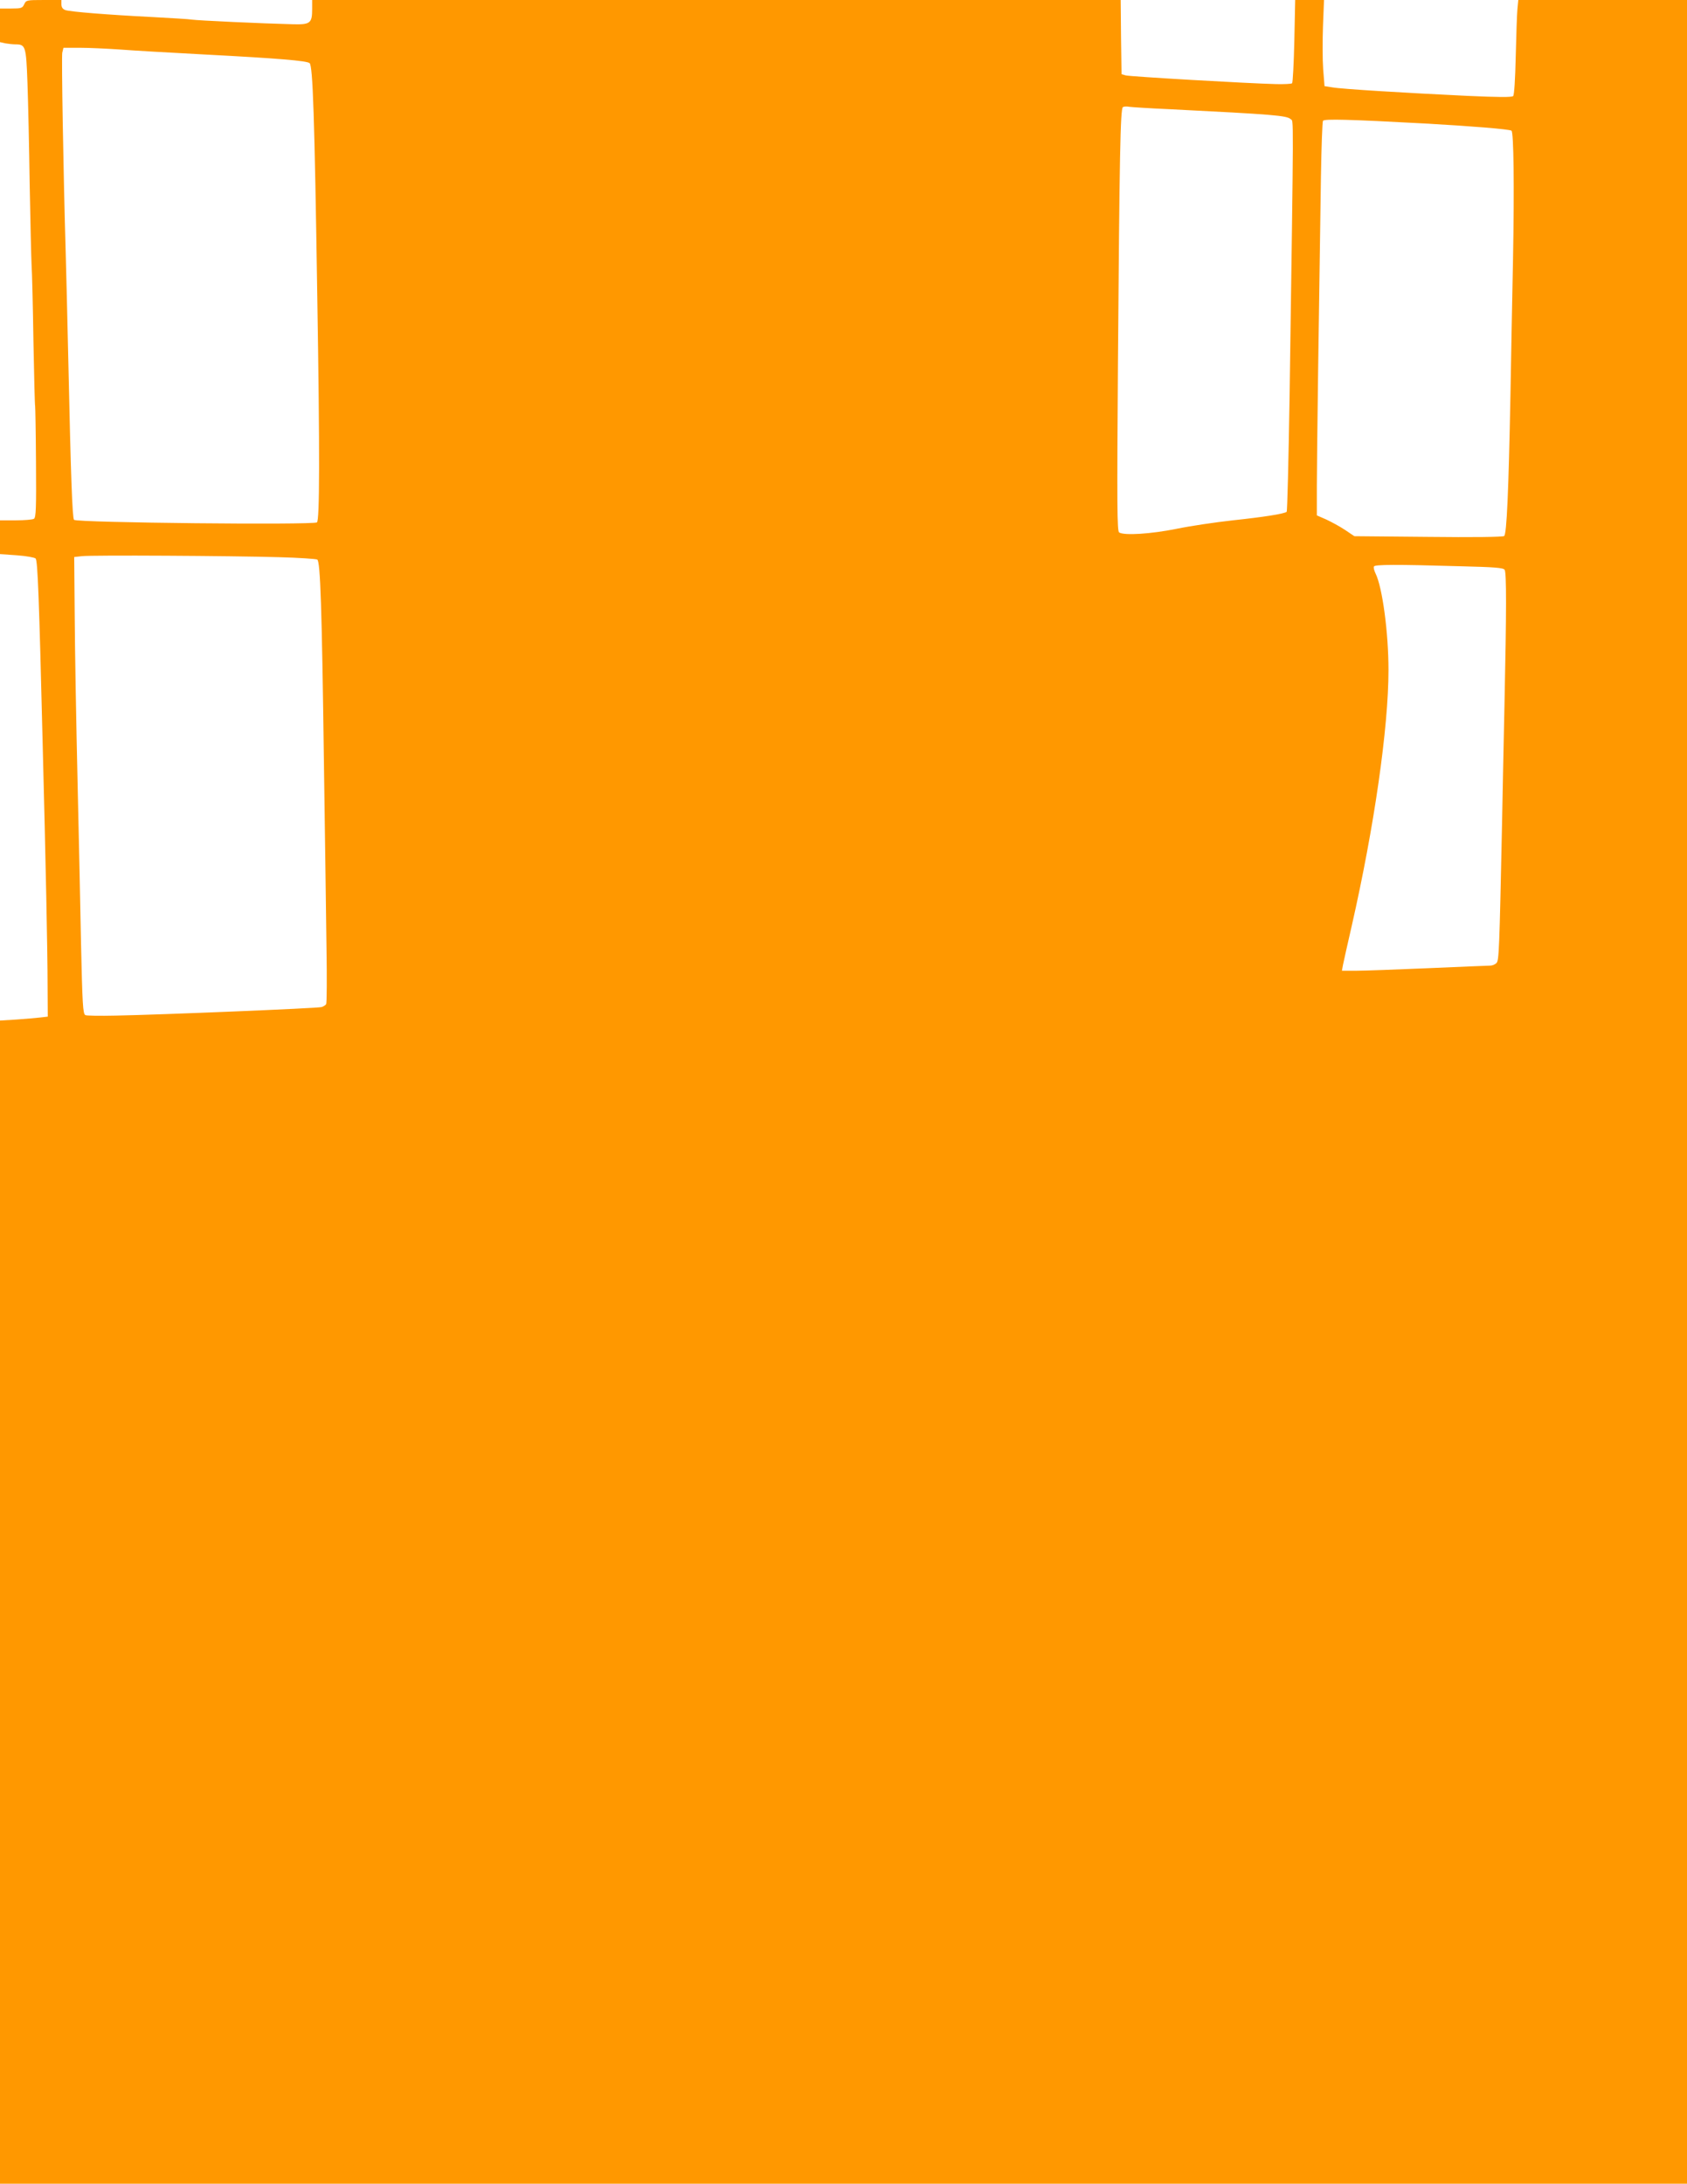 <?xml version="1.0" standalone="no"?>
<!DOCTYPE svg PUBLIC "-//W3C//DTD SVG 20010904//EN"
 "http://www.w3.org/TR/2001/REC-SVG-20010904/DTD/svg10.dtd">
<svg version="1.0" xmlns="http://www.w3.org/2000/svg"
 width="989pt" height="1280pt" viewBox="0 0 989 1280"
 preserveAspectRatio="xMidYMid meet">
<g transform="translate(0,1280) scale(0.1,-0.1)"
fill="#ff9800" stroke="none">
<path d="M142 12775 c-11 -23 -17 -25 -77 -25 l-65 0 0 -99 0 -98 31 -7 c17
-3 44 -6 58 -6 61 0 64 -8 72 -226 4 -109 10 -377 13 -594 4 -217 9 -429 11
-470 3 -41 8 -244 11 -450 4 -206 8 -378 10 -381 1 -3 4 -150 5 -328 2 -269 0
-324 -12 -332 -8 -5 -56 -9 -106 -9 l-93 0 0 -99 0 -99 100 -7 c55 -4 104 -13
109 -19 12 -15 20 -223 41 -1081 18 -693 29 -1231 29 -1422 l1 -182 -43 -5
c-23 -3 -86 -8 -139 -12 l-98 -6 0 -3409 0 -3409 4945 0 4945 0 0 6400 0 6400
-494 0 -495 0 -5 -52 c-3 -29 -7 -154 -10 -277 -3 -136 -9 -228 -15 -234 -8
-8 -88 -7 -268 1 -358 17 -739 40 -793 50 l-45 7 -8 100 c-4 55 -4 169 -1 253
l6 152 -84 0 -85 0 -5 -240 c-3 -133 -9 -244 -13 -248 -4 -4 -46 -6 -93 -5
-167 4 -857 44 -882 51 l-25 7 -3 218 -2 217 -2370 0 -2370 0 0 -53 c0 -84
-11 -92 -117 -89 -171 4 -558 22 -588 27 -16 3 -120 9 -230 15 -260 13 -484
31 -512 41 -16 6 -23 17 -23 34 l0 25 -103 0 c-101 0 -104 -1 -115 -25z m558
-265 c74 -6 304 -19 510 -30 419 -22 588 -36 605 -50 19 -16 29 -313 45 -1365
15 -923 14 -1316 -2 -1327 -26 -16 -1407 -2 -1424 15 -10 10 -19 263 -33 912
-6 264 -13 561 -16 660 -14 477 -25 1141 -20 1166 l7 29 96 0 c53 0 158 -5
232 -10z m6155 -350 c614 -31 690 -37 712 -59 17 -17 18 102 -7 -1635 -6 -363
-13 -663 -17 -666 -15 -12 -137 -31 -316 -50 -100 -11 -249 -33 -331 -50 -150
-30 -305 -40 -335 -21 -12 8 -13 151 -7 998 9 1209 14 1486 29 1495 6 4 23 5
37 2 14 -2 120 -9 235 -14z m1500 -84 c267 -15 492 -33 506 -42 13 -8 17 -326
9 -755 -5 -250 -12 -607 -15 -794 -11 -569 -22 -817 -37 -827 -8 -6 -189 -8
-446 -5 l-432 4 -55 37 c-30 20 -80 47 -110 61 l-55 24 0 173 c0 158 12 1042
24 1816 3 172 8 318 12 324 8 12 156 8 599 -16z m-6719 -2542 c116 -3 217 -10
224 -14 18 -11 27 -279 39 -1190 6 -421 13 -909 15 -1085 3 -176 2 -325 -2
-331 -4 -6 -16 -14 -27 -17 -22 -7 -941 -45 -1207 -50 -92 -2 -172 -1 -178 3
-14 9 -17 63 -25 420 -3 168 -12 589 -20 935 -8 347 -16 788 -17 980 l-3 350
45 5 c59 7 884 2 1156 -6z m6922 -53 c206 -5 255 -9 263 -21 11 -18 11 -237
-1 -790 -5 -223 -11 -531 -14 -685 -16 -760 -18 -815 -33 -830 -8 -8 -24 -15
-36 -15 -12 0 -175 -7 -362 -15 -187 -8 -378 -15 -424 -15 l-84 0 6 33 c3 17
27 122 52 232 131 576 215 1159 215 1498 0 220 -36 486 -76 566 -8 17 -13 35
-9 41 7 11 128 12 503 1z"/>
</g>
</svg>

